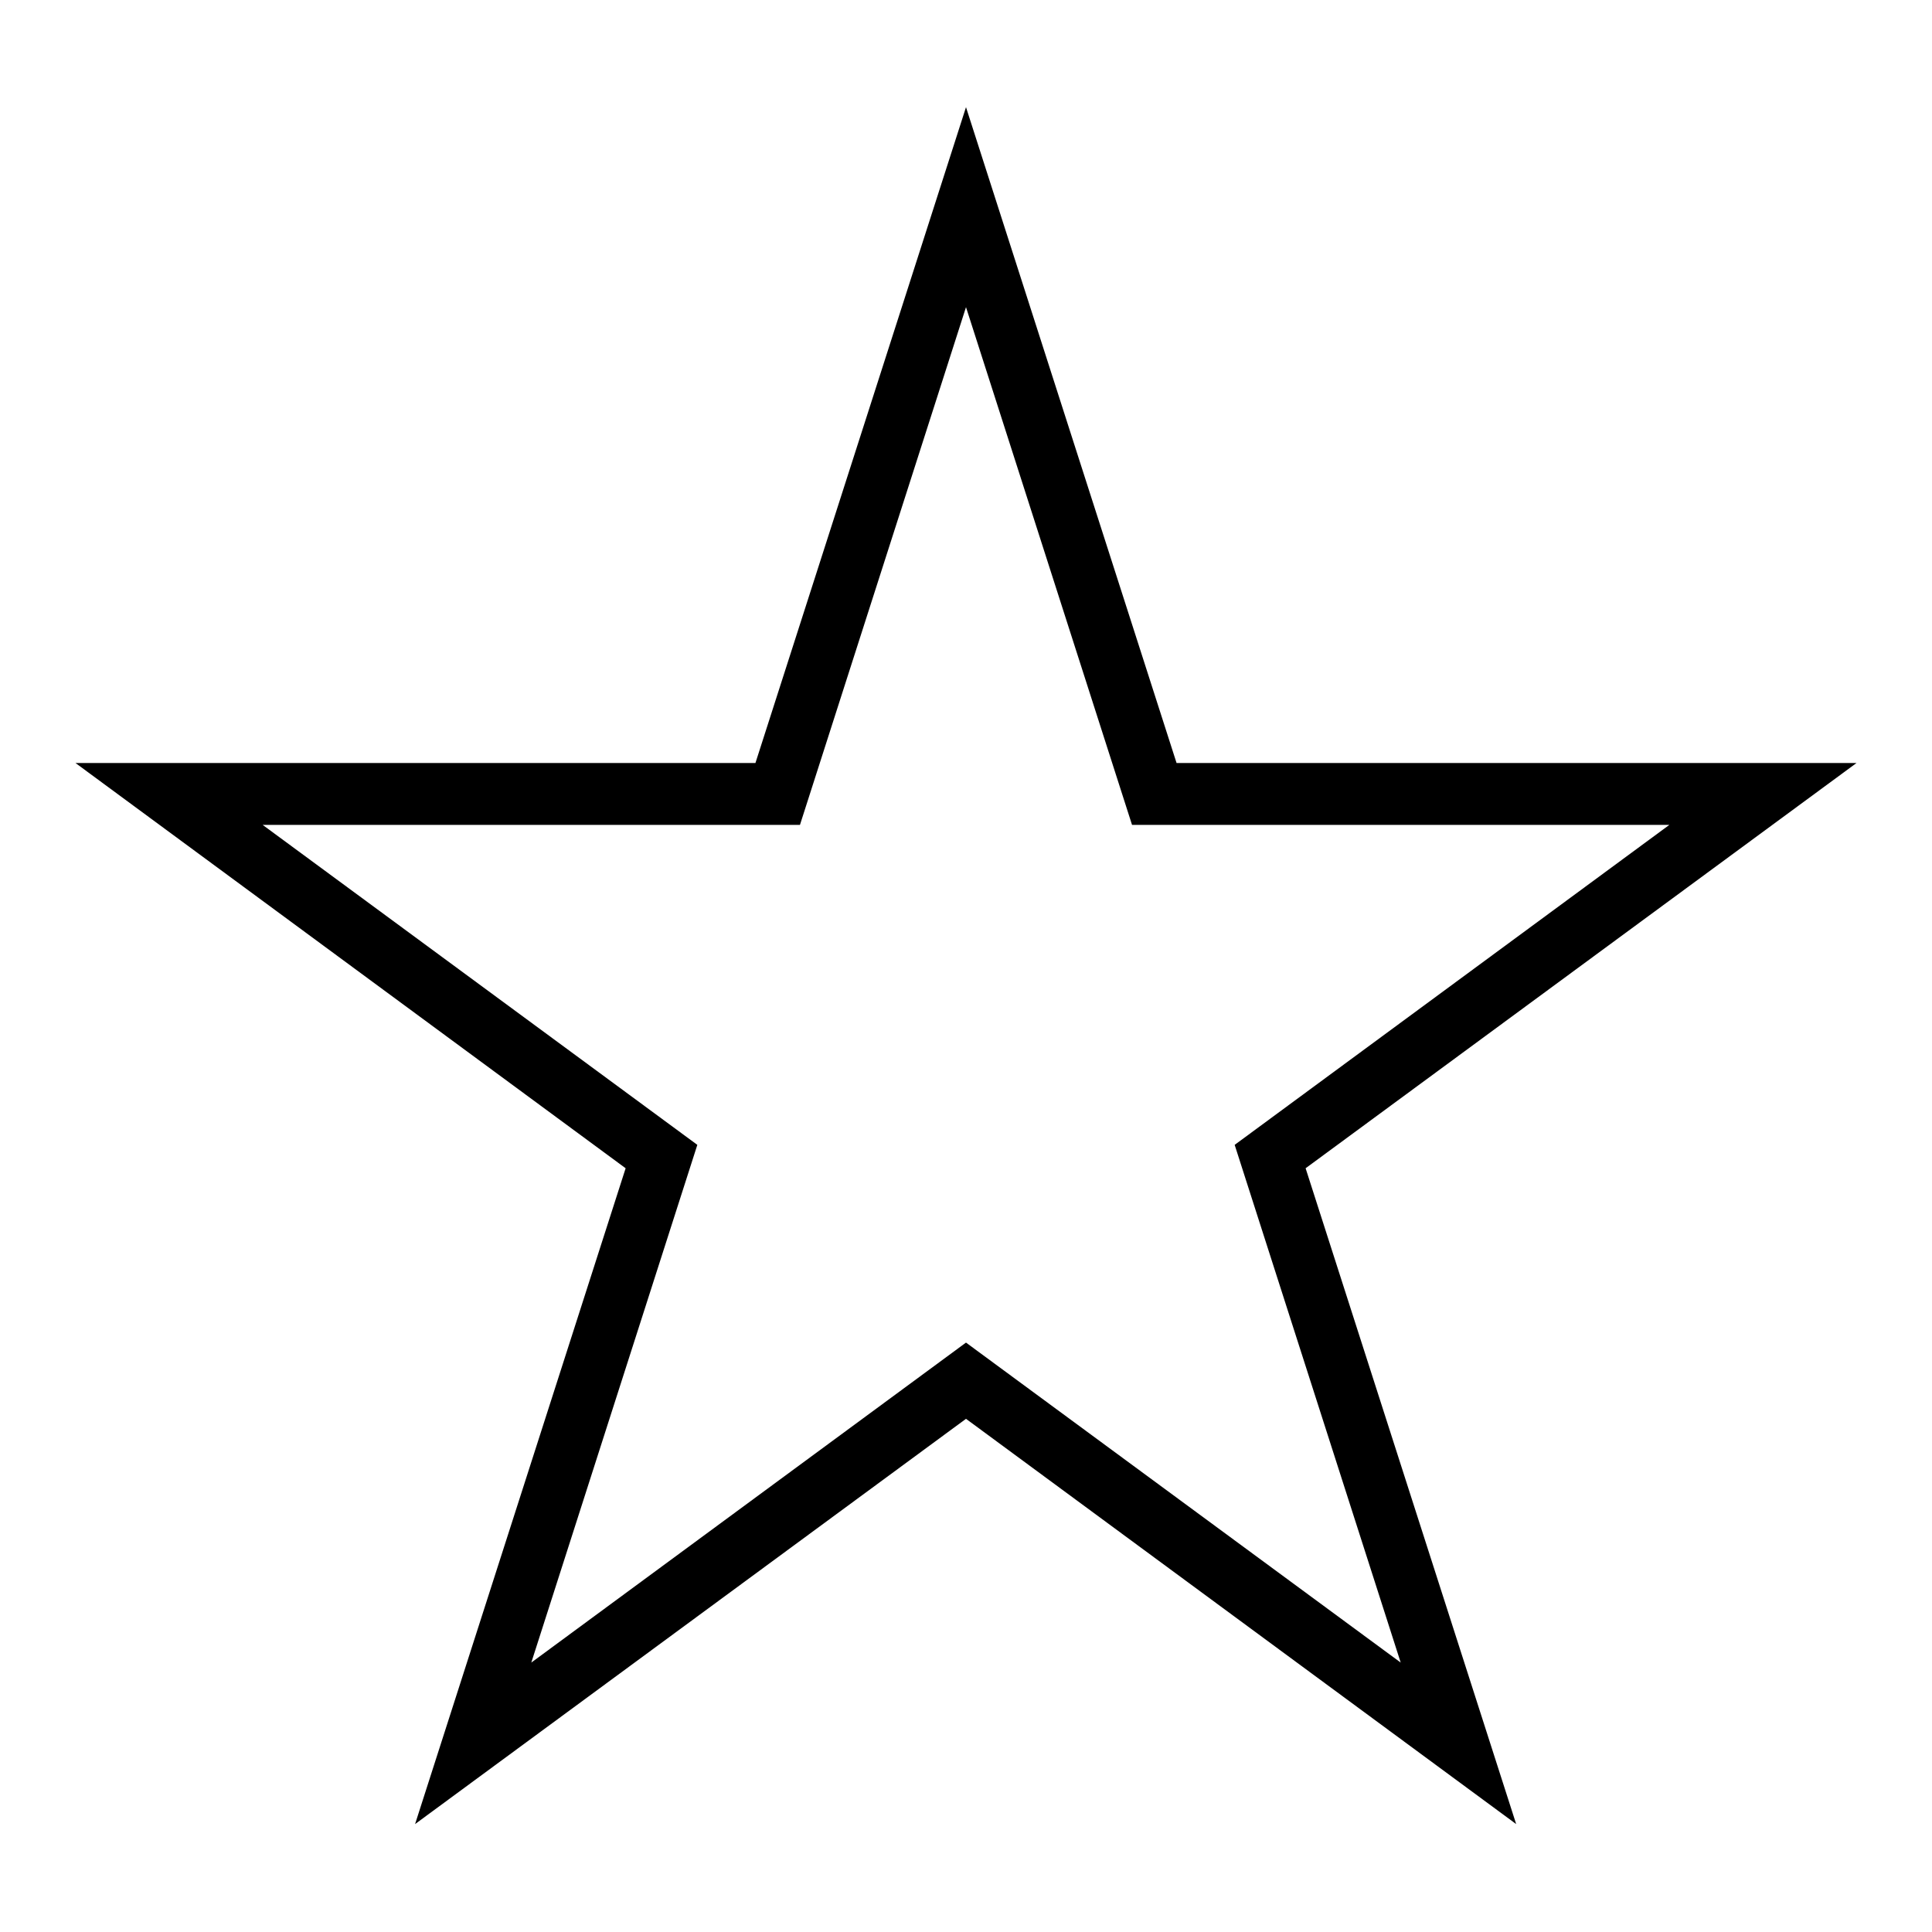 <?xml version="1.0" encoding="utf-8"?>
<!-- Svg Vector Icons : http://www.onlinewebfonts.com/icon -->
<!DOCTYPE svg PUBLIC "-//W3C//DTD SVG 1.1//EN" "http://www.w3.org/Graphics/SVG/1.1/DTD/svg11.dtd">
<svg version="1.1" xmlns="http://www.w3.org/2000/svg" xmlns:xlink="http://www.w3.org/1999/xlink" x="0px" y="0px" viewBox="0 0 256 256" enable-background="new 0 0 256 256" xml:space="preserve">
<g><g><path fill="#000000" d="M246,101.1h-90.1L128,14.2l-27.9,86.9H10l72.9,53.7l-27.9,86.9L128,188l72.9,53.7l-27.9-86.9L246,101.1z M185.6,220.3L128,177.9l-57.6,42.4l22-68.6l-57.6-42.4H106l22-68.6l22,68.6h71.2l-57.6,42.4L185.6,220.3z"/></g></g>
</svg>